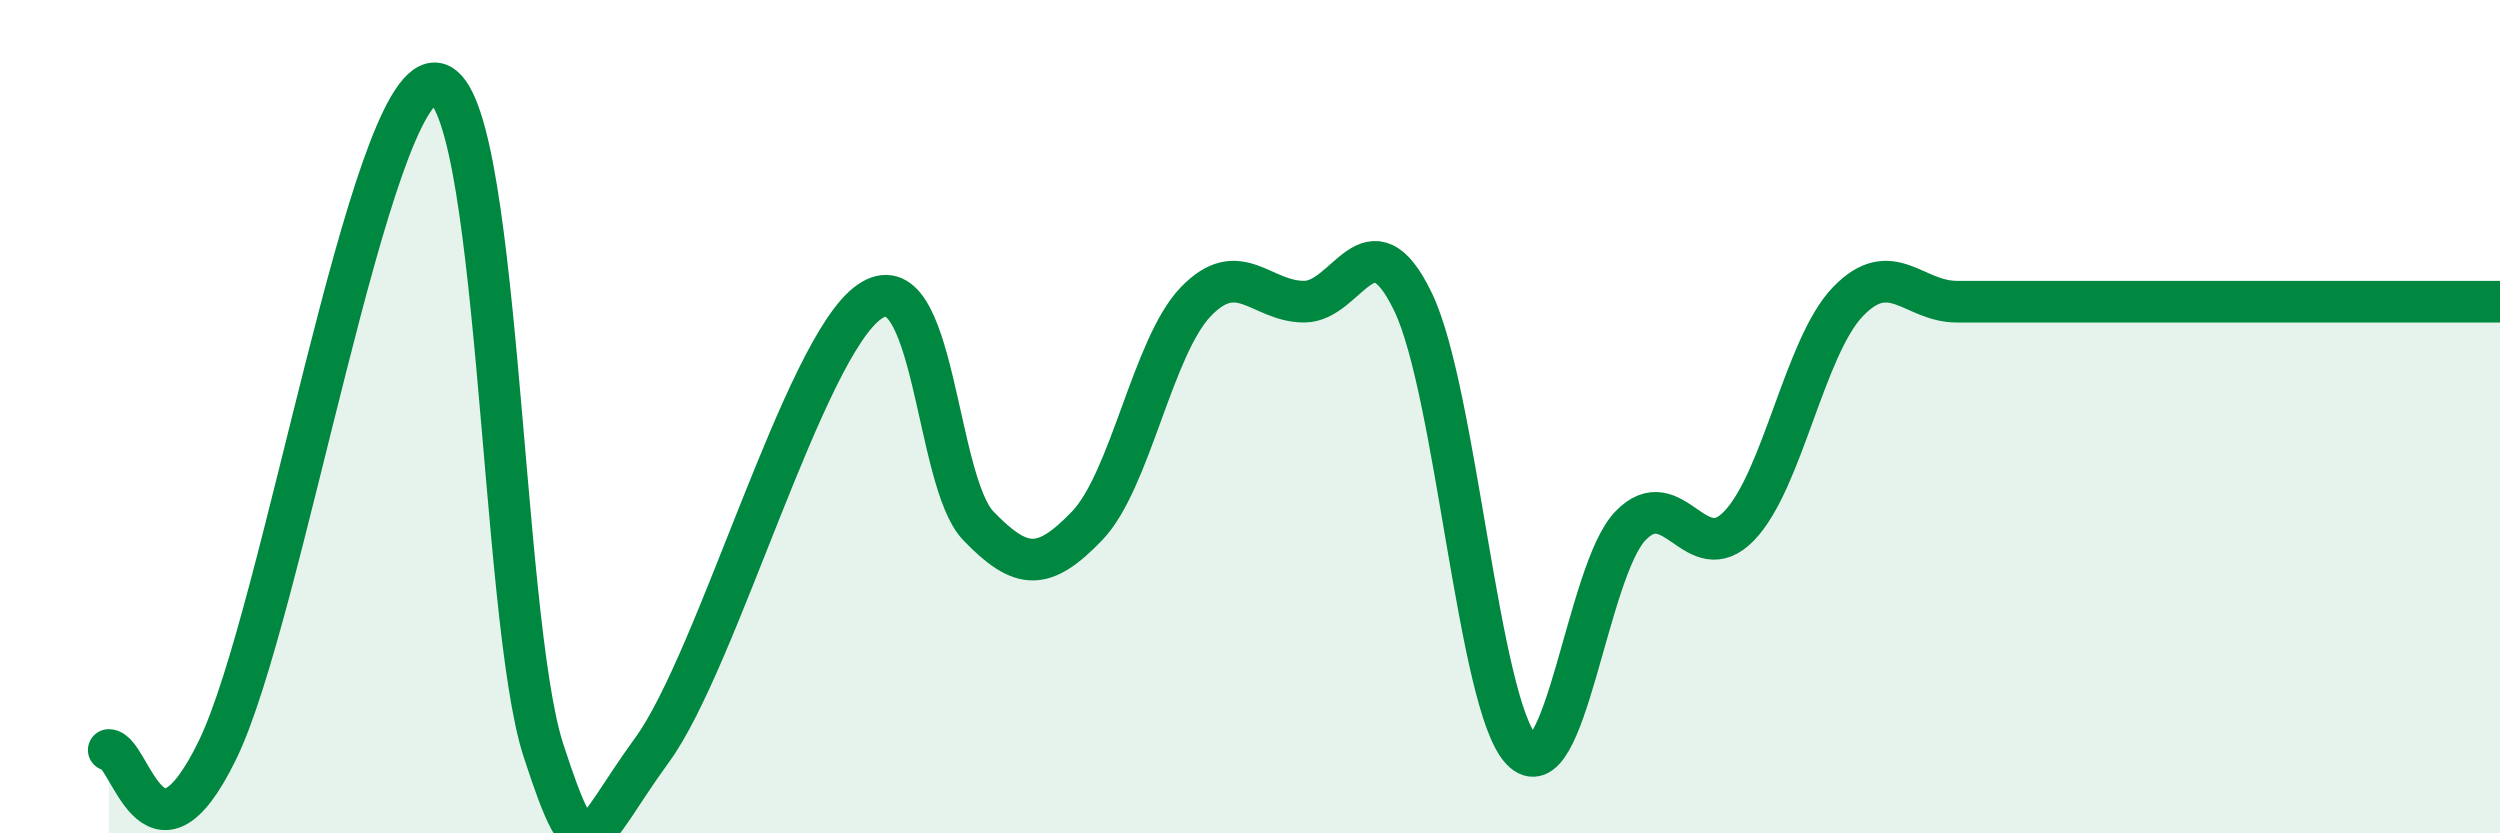 
    <svg width="60" height="20" viewBox="0 0 60 20" xmlns="http://www.w3.org/2000/svg">
      <path
        d="M 2.61,18 C 3.13,18 3.66,21.2 5.22,18 C 6.78,14.8 8.87,2 10.43,2 C 11.99,2 12,14.8 13.04,18 C 14.08,21.2 14.08,20.15 15.65,18 C 17.22,15.85 19.3,8.32 20.87,7.24 C 22.44,6.16 22.44,11.54 23.48,12.62 C 24.52,13.7 25.05,13.7 26.09,12.62 C 27.13,11.54 27.66,8.32 28.7,7.24 C 29.74,6.16 30.26,7.24 31.3,7.24 C 32.34,7.24 32.87,5.09 33.91,7.24 C 34.95,9.39 35.48,16.92 36.52,18 C 37.56,19.08 38.09,13.7 39.13,12.62 C 40.17,11.54 40.7,13.7 41.74,12.62 C 42.78,11.54 43.31,8.32 44.35,7.24 C 45.39,6.16 45.92,7.24 46.96,7.24 C 48,7.24 48.01,7.24 49.57,7.24 C 51.13,7.24 52.69,7.24 54.78,7.24 C 56.87,7.24 58.96,7.24 60,7.24L60 20L2.61 20Z"
        fill="#008740"
        opacity="0.1"
        stroke-linecap="round"
        stroke-linejoin="round"
      />
      <path
        d="M 2.61,18 C 3.13,18 3.66,21.2 5.22,18 C 6.78,14.8 8.87,2 10.43,2 C 11.99,2 12,14.8 13.04,18 C 14.08,21.2 14.08,20.15 15.65,18 C 17.22,15.85 19.3,8.32 20.87,7.24 C 22.44,6.16 22.44,11.54 23.48,12.62 C 24.52,13.7 25.05,13.7 26.09,12.62 C 27.13,11.54 27.66,8.32 28.7,7.24 C 29.74,6.16 30.26,7.24 31.3,7.24 C 32.34,7.24 32.87,5.09 33.91,7.24 C 34.95,9.39 35.48,16.92 36.52,18 C 37.56,19.08 38.09,13.7 39.13,12.62 C 40.17,11.54 40.7,13.7 41.74,12.62 C 42.78,11.54 43.31,8.32 44.35,7.24 C 45.39,6.16 45.92,7.24 46.96,7.24 C 48,7.24 48.01,7.24 49.57,7.24 C 51.13,7.24 52.69,7.24 54.78,7.24 C 56.87,7.24 58.96,7.24 60,7.24"
        stroke="#008740"
        stroke-width="1"
        fill="none"
        stroke-linecap="round"
        stroke-linejoin="round"
      />
    </svg>
  